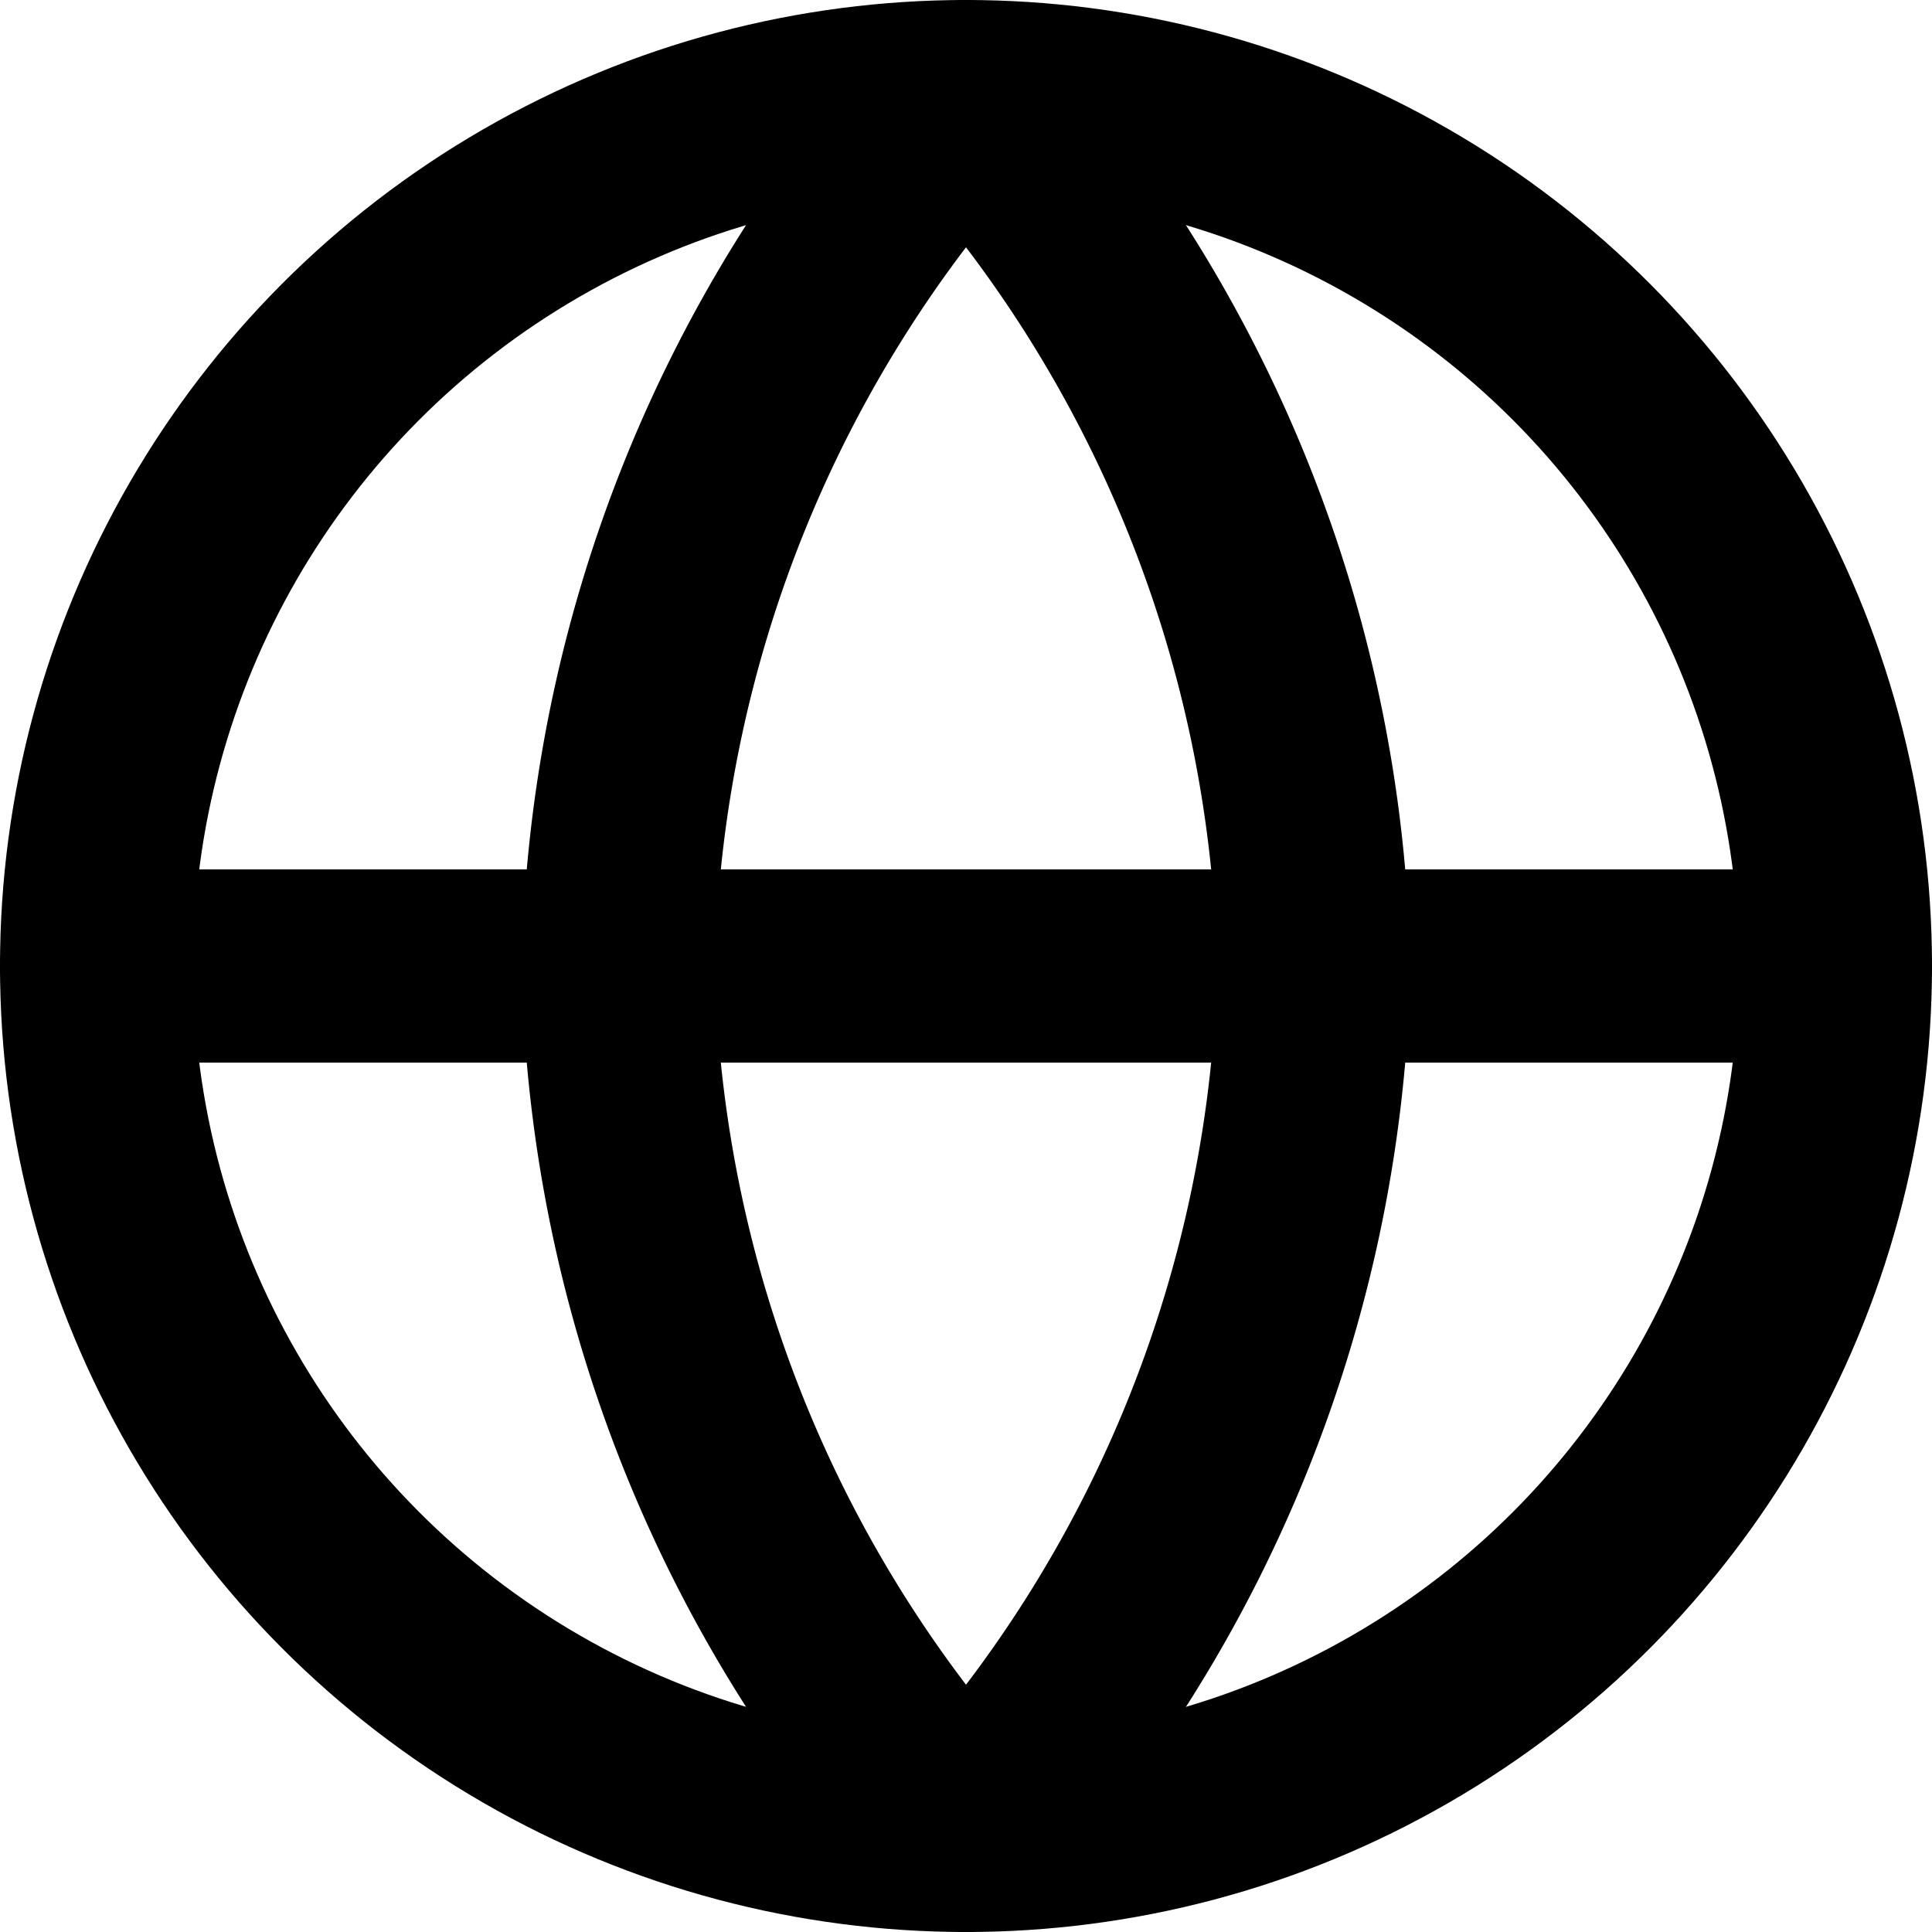 <svg xmlns="http://www.w3.org/2000/svg" width="20" height="20" viewBox="0 0 20 20">
  <g id="globe" transform="translate(1 1)">
    <circle id="Oval" cx="9" cy="9" r="9" fill="none" stroke="#000" stroke-linecap="round" stroke-linejoin="round" stroke-miterlimit="10" stroke-width="2"/>
    <path id="Shape" d="M0,0H18" transform="translate(0 9)" fill="none" stroke="#000" stroke-linecap="round" stroke-linejoin="round" stroke-miterlimit="10" stroke-width="2"/>
    <path id="Shape-2" data-name="Shape" d="M3.6,0A13.77,13.77,0,0,1,7.2,9a13.77,13.77,0,0,1-3.6,9A13.77,13.77,0,0,1,0,9,13.77,13.77,0,0,1,3.6,0Z" transform="translate(5.4)" fill="none" stroke="#000" stroke-linecap="round" stroke-linejoin="round" stroke-miterlimit="10" stroke-width="2"/>
  </g>
</svg>
